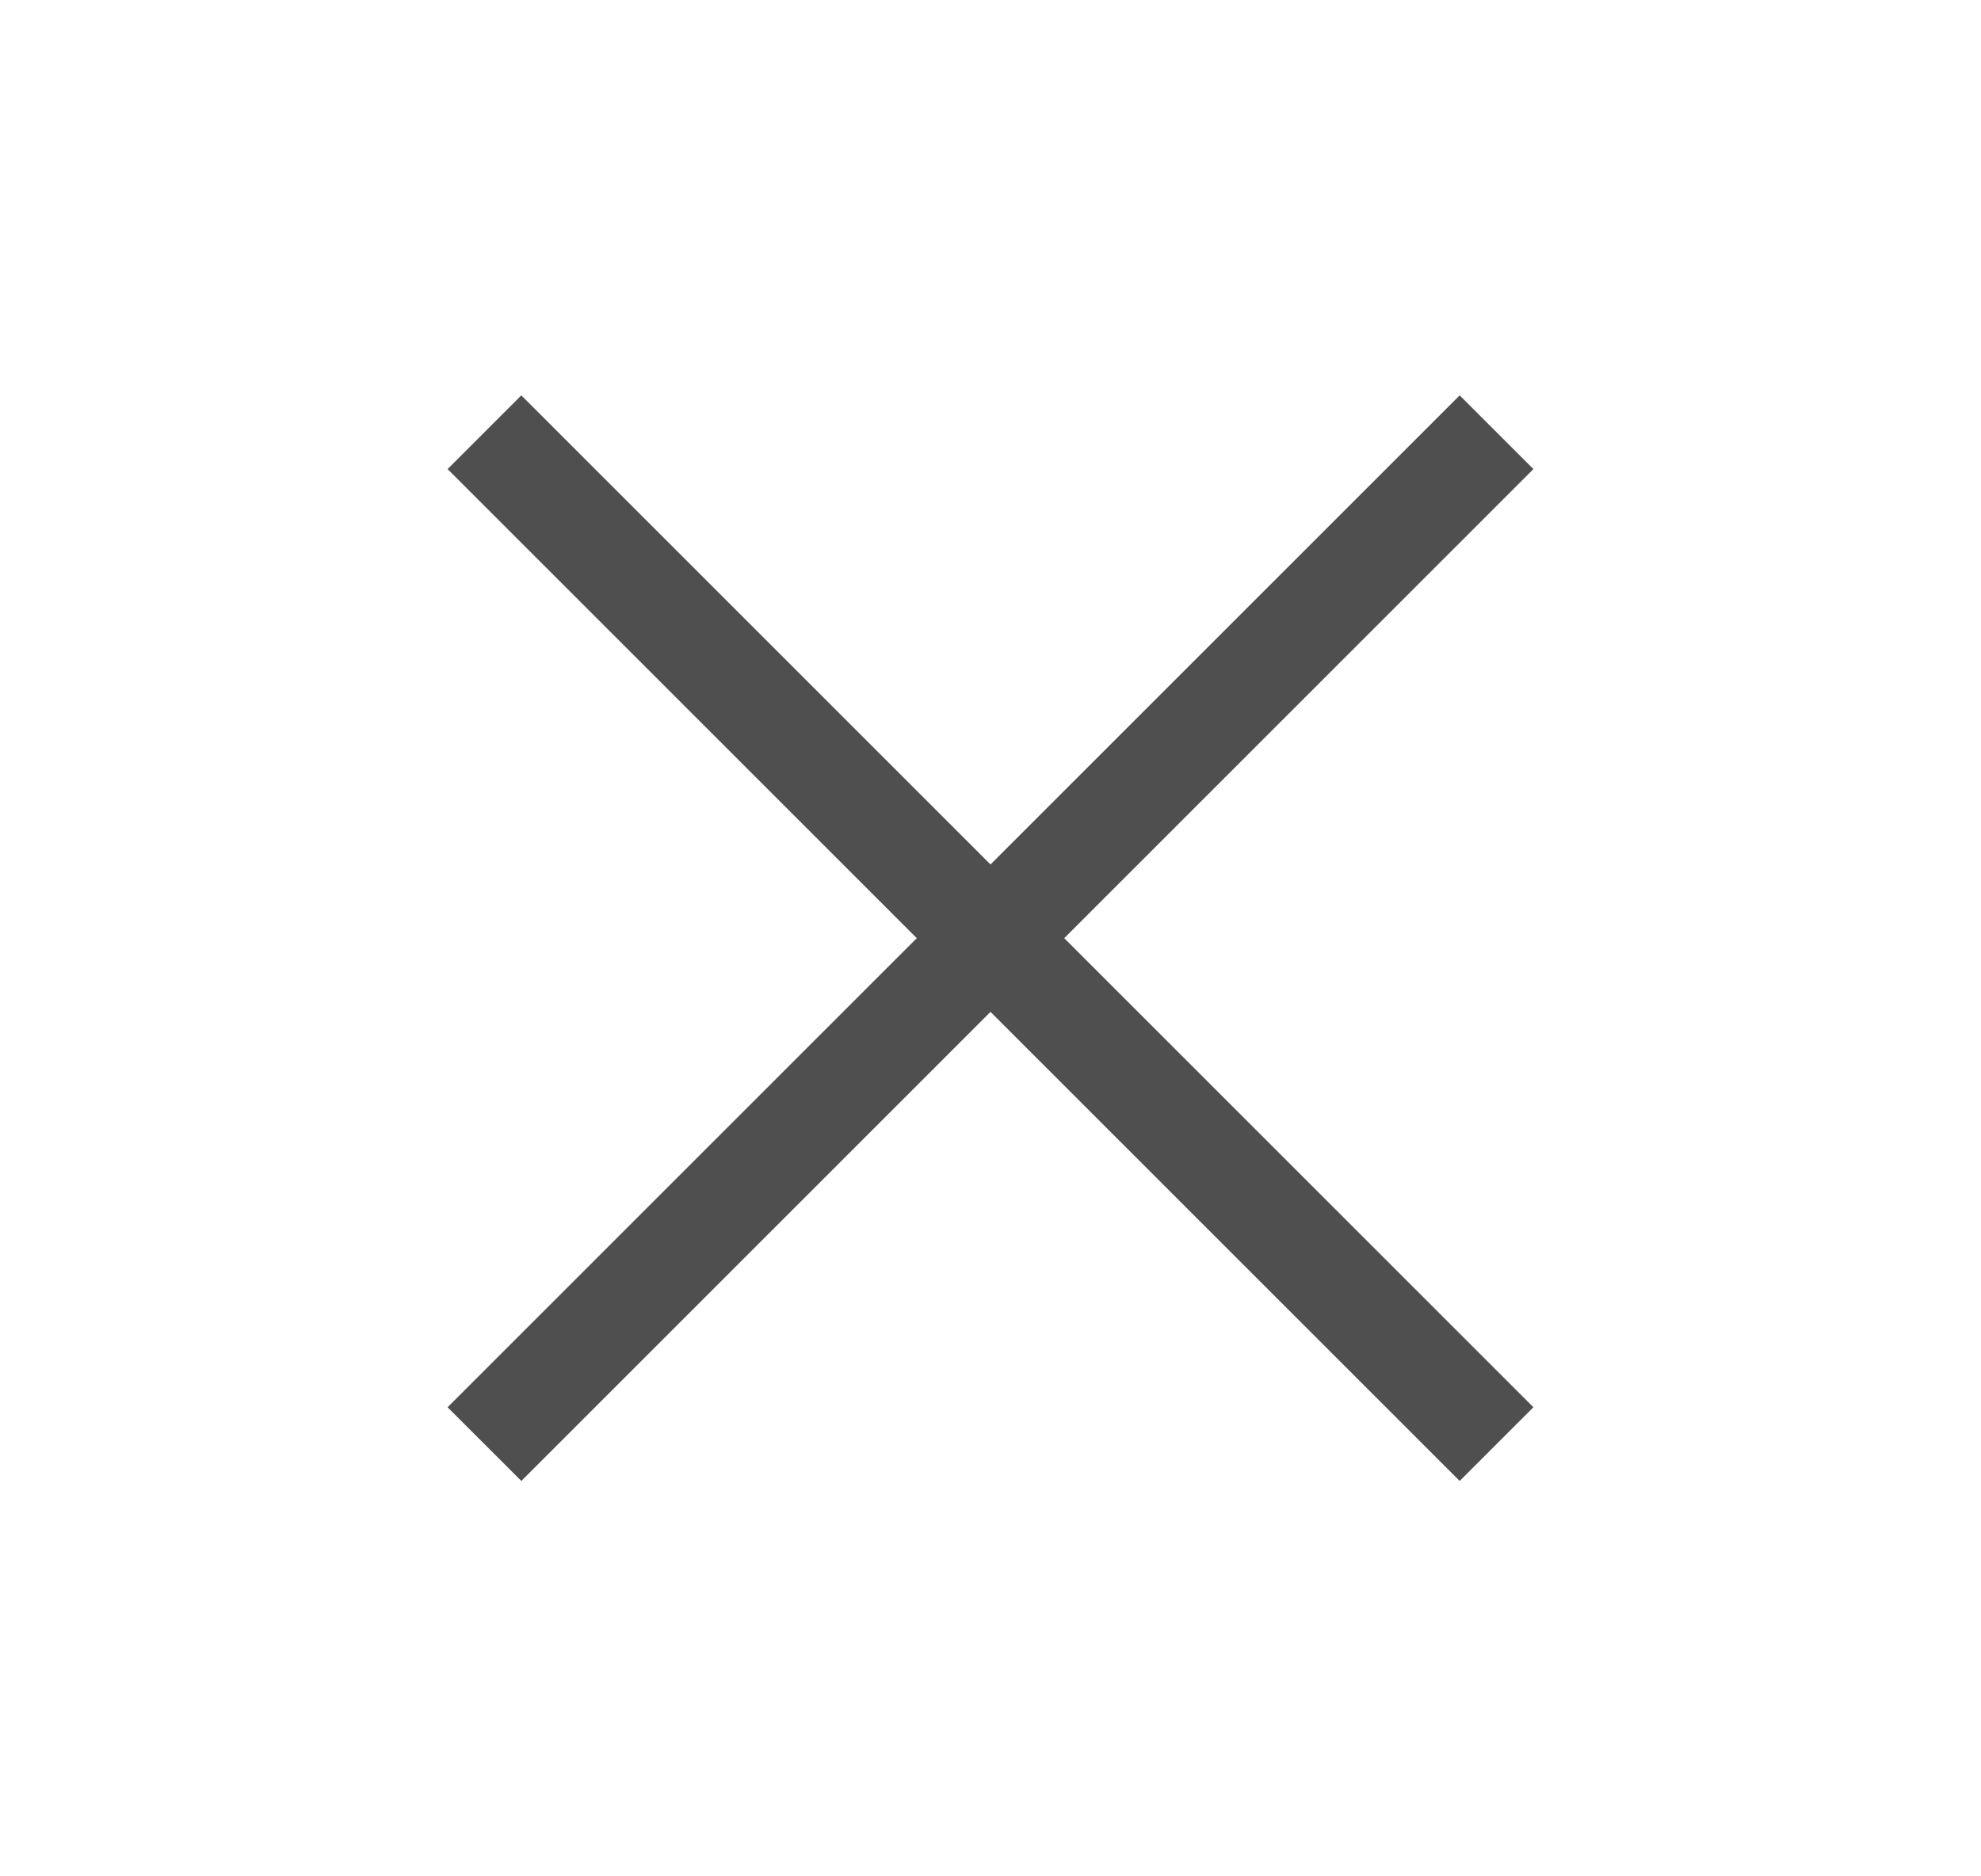<svg width="19" height="18" viewBox="0 0 19 18" fill="none" stroke="#4F4F4F" xmlns="http://www.w3.org/2000/svg">
    <path d="M14 4.5L5 13.5" stroke-linecap="square" stroke-linejoin="round"/>
    <path d="M5 4.5L14 13.5" stroke-linecap="square" stroke-linejoin="round"/>
</svg>
